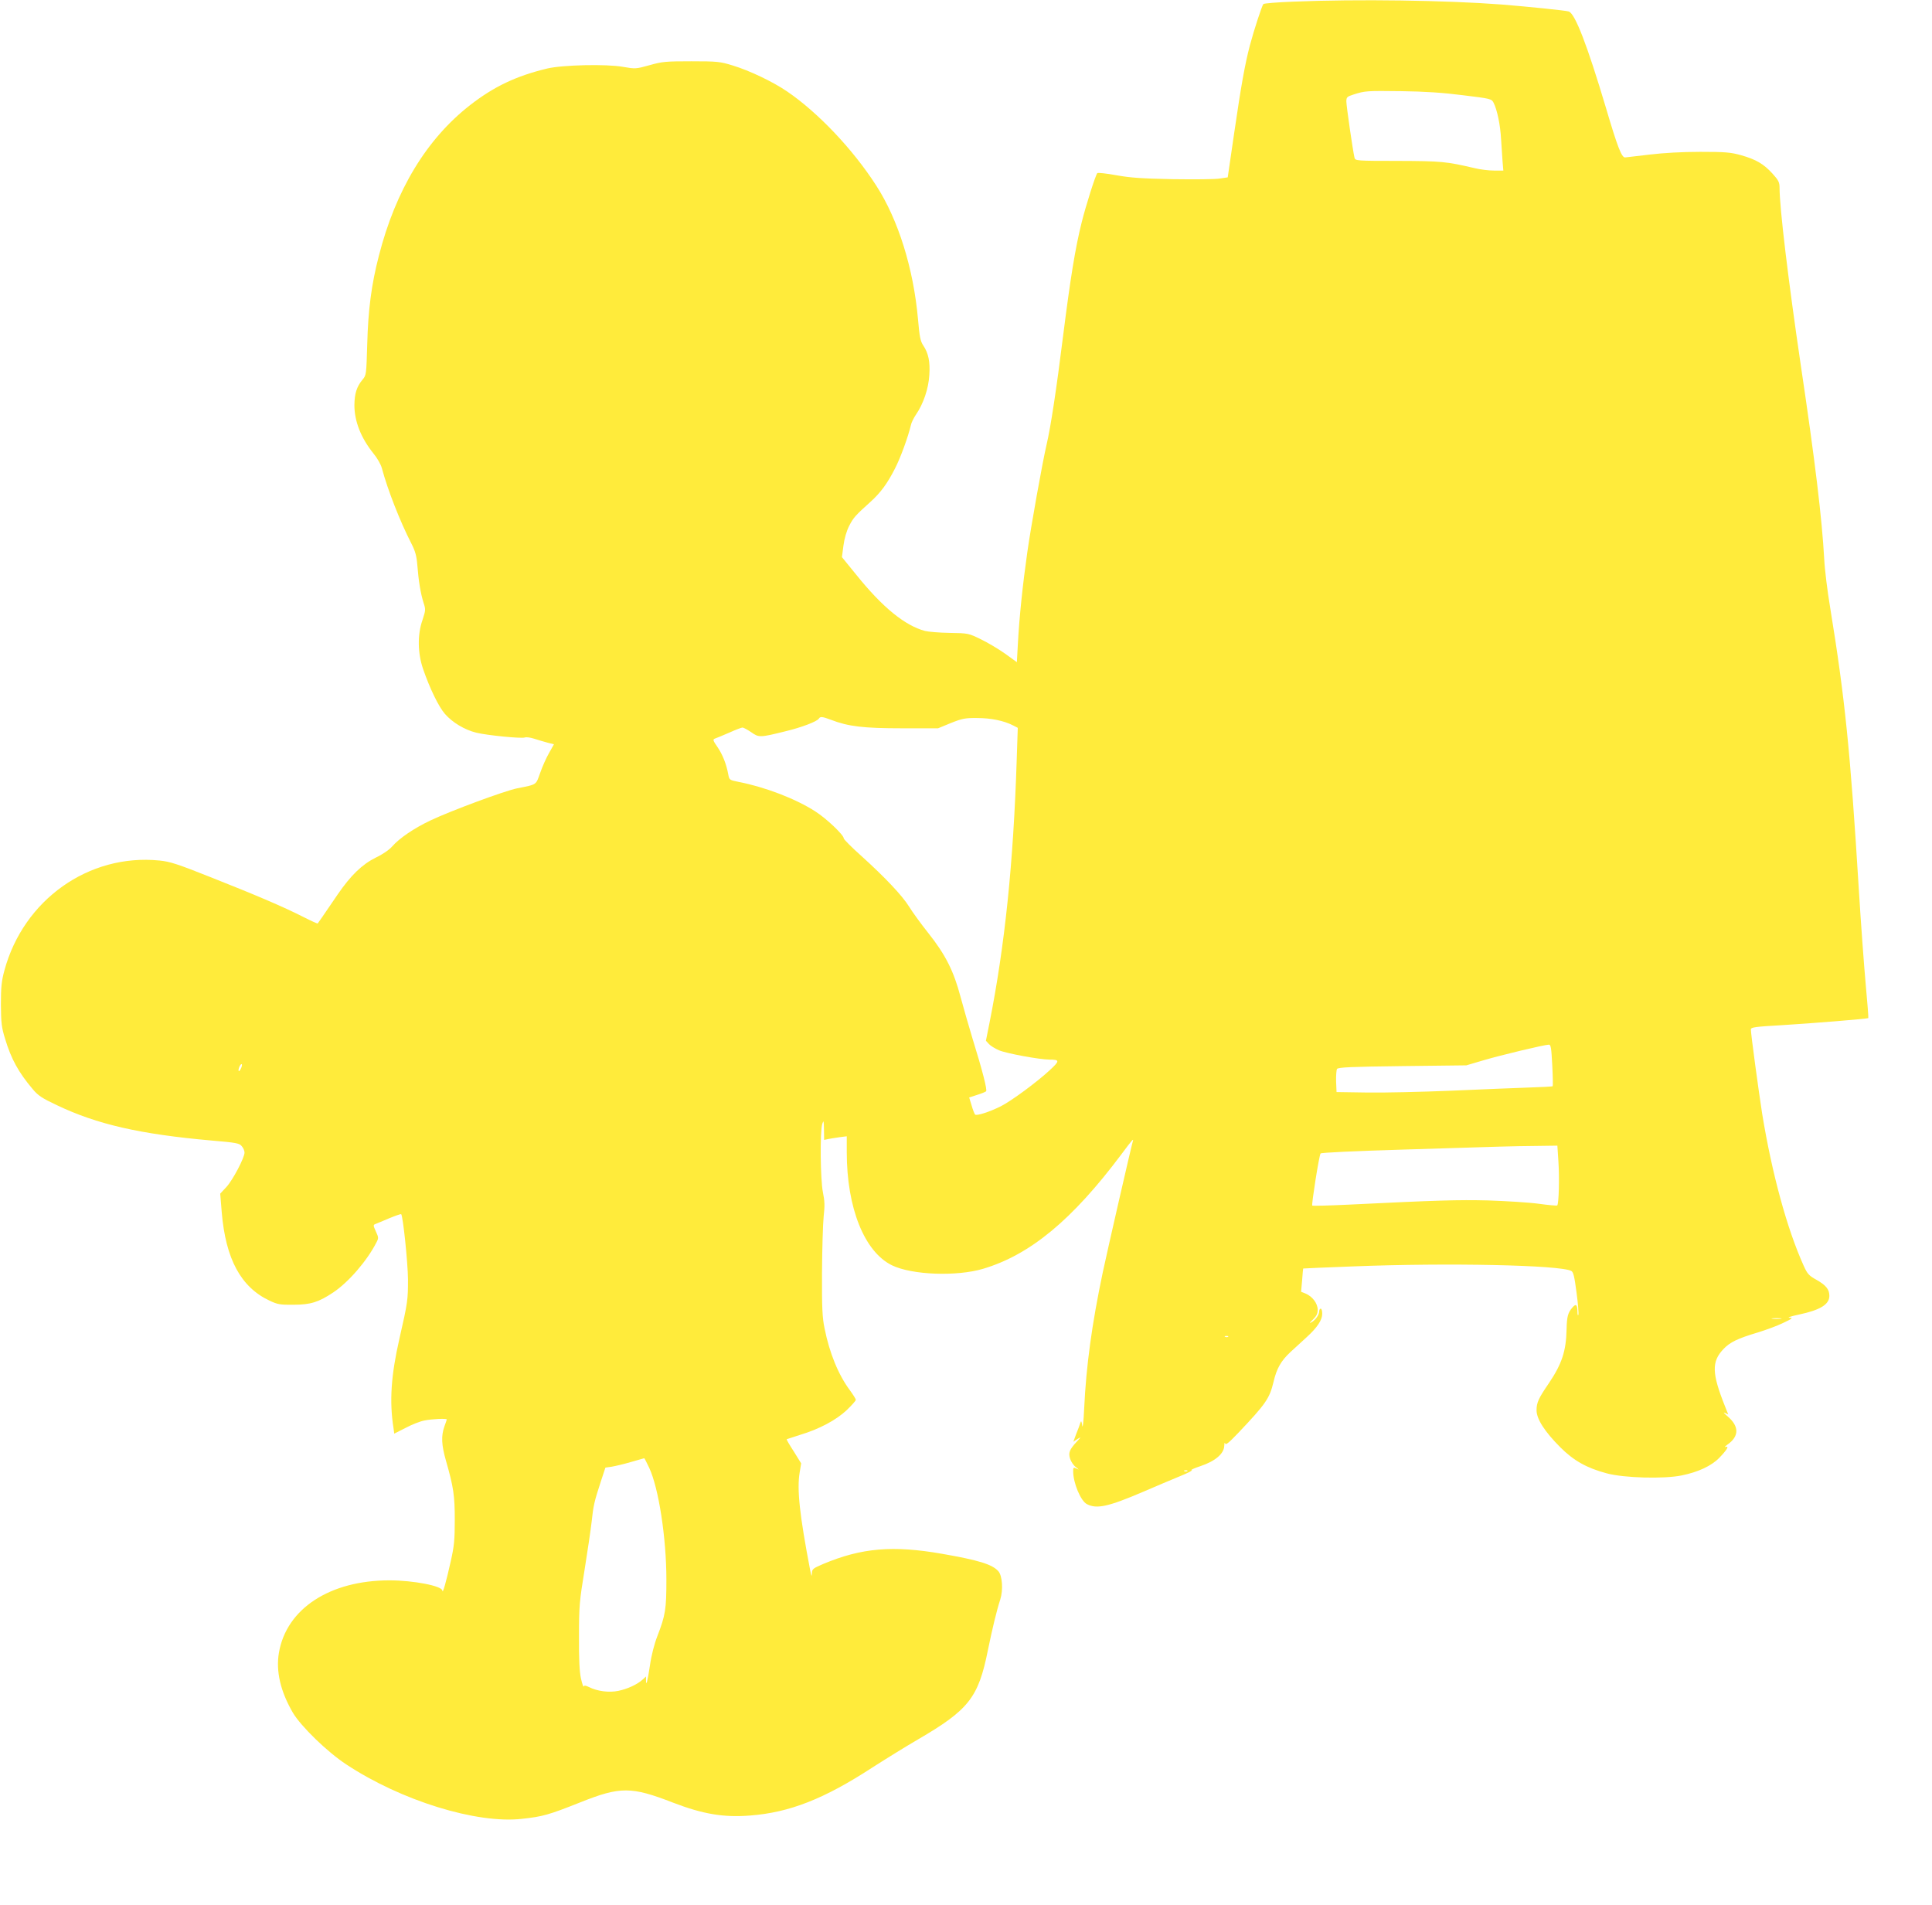 <?xml version="1.0" standalone="no"?>
<!DOCTYPE svg PUBLIC "-//W3C//DTD SVG 20010904//EN"
 "http://www.w3.org/TR/2001/REC-SVG-20010904/DTD/svg10.dtd">
<svg version="1.0" xmlns="http://www.w3.org/2000/svg"
 width="1280pt" height="1262pt" viewBox="0 0 1280 1262"
 preserveAspectRatio="xMidYMid meet">
<g transform="translate(0,1262) scale(0.1,-0.1)"
fill="#ffeb3b" stroke="none">
<path d="M8566 12609 c-103 -4 -192 -11 -196 -16 -9 -10 -62 -171 -89 -273
-33 -125 -59 -271 -104 -580 l-43 -295 -54 -8 c-30 -5 -170 -6 -310 -4 -204 4
-279 9 -374 26 -65 12 -122 18 -126 14 -12 -13 -77 -218 -104 -328 -42 -167
-75 -373 -122 -745 -44 -354 -83 -611 -110 -725 -28 -120 -104 -544 -128 -715
-30 -210 -53 -430 -62 -601 l-7 -126 -76 55 c-42 30 -114 73 -161 96 -84 41
-86 41 -207 43 -67 1 -141 7 -165 13 -133 36 -280 155 -454 371 l-96 118 10
76 c6 47 21 98 38 131 28 55 42 70 142 160 66 60 110 119 161 219 37 71 89
215 106 289 3 16 19 48 34 70 49 71 83 173 88 261 6 89 -6 145 -40 196 -19 28
-25 58 -35 174 -30 337 -131 660 -277 886 -155 241 -386 484 -590 623 -95 65
-251 139 -360 172 -84 26 -103 28 -275 28 -168 0 -193 -2 -277 -26 -90 -25
-94 -25 -175 -11 -109 20 -403 13 -503 -11 -204 -49 -352 -119 -510 -242 -289
-225 -494 -564 -605 -999 -49 -189 -71 -357 -77 -585 -6 -200 -6 -206 -31
-235 -39 -47 -53 -92 -54 -169 0 -108 44 -218 126 -320 25 -30 50 -74 56 -98
38 -142 120 -352 195 -498 26 -51 35 -82 40 -145 8 -104 22 -188 41 -248 15
-45 14 -50 -7 -115 -34 -96 -32 -219 4 -324 44 -128 103 -250 145 -298 50 -57
130 -105 207 -124 73 -18 299 -40 322 -32 9 4 37 0 62 -8 25 -8 65 -20 88 -26
l43 -11 -32 -57 c-18 -31 -45 -91 -59 -132 -30 -83 -19 -76 -154 -103 -83 -17
-437 -148 -572 -212 -108 -51 -206 -117 -255 -173 -19 -22 -64 -53 -109 -74
-90 -45 -164 -116 -252 -244 -96 -141 -129 -189 -132 -192 -2 -2 -44 17 -95
43 -136 69 -315 145 -608 261 -226 90 -275 106 -346 113 -468 47 -901 -261
-1027 -729 -19 -70 -23 -110 -23 -225 1 -122 4 -151 28 -228 40 -133 89 -222
183 -333 35 -42 62 -60 160 -106 266 -127 550 -192 1023 -234 166 -14 187 -18
202 -38 10 -11 18 -30 18 -42 0 -34 -77 -181 -120 -228 l-41 -44 10 -123 c26
-310 127 -497 317 -586 53 -25 70 -28 159 -27 112 0 166 17 262 81 101 67 224
209 286 330 16 30 16 34 -3 75 -18 40 -18 43 -2 49 9 4 50 20 91 38 41 17 76
29 79 27 12 -13 44 -319 45 -431 0 -137 -1 -150 -57 -395 -55 -241 -67 -413
-39 -591 l5 -37 75 38 c41 22 97 44 125 49 47 10 148 15 148 7 0 -2 -7 -23
-16 -47 -22 -63 -19 -122 10 -224 51 -178 59 -233 59 -395 0 -131 -4 -174 -27
-275 -29 -131 -54 -220 -55 -193 -2 31 -191 68 -351 68 -395 0 -682 -188 -732
-479 -21 -123 10 -257 93 -399 54 -90 226 -258 354 -342 362 -239 862 -394
1163 -360 138 15 177 26 386 109 265 106 338 106 616 -2 198 -76 336 -99 510
-85 261 20 490 110 808 317 92 59 228 143 302 186 338 197 402 277 465 592 29
141 58 263 82 336 20 63 14 158 -13 188 -41 45 -127 72 -373 115 -326 57 -533
39 -786 -67 -70 -30 -75 -34 -76 -63 -1 -24 -3 -20 -11 19 -70 366 -89 537
-70 650 l10 60 -49 79 c-28 43 -49 79 -47 81 2 1 42 14 89 29 127 38 239 98
309 164 33 32 60 62 60 68 0 6 -18 34 -39 63 -76 102 -135 245 -168 410 -15
71 -18 136 -17 371 1 157 6 324 11 371 8 70 7 102 -5 160 -17 85 -20 405 -4
454 9 26 10 21 11 -38 l1 -69 28 6 c15 3 48 8 75 12 l47 6 0 -105 c0 -370 117
-661 300 -750 133 -64 427 -75 603 -23 312 93 590 323 916 758 72 97 84 110
76 86 -9 -28 -166 -713 -199 -868 -72 -342 -110 -621 -123 -900 -4 -90 -10
-138 -13 -115 -4 30 -7 35 -12 20 -3 -11 -15 -44 -27 -73 l-20 -54 27 18 c26
16 26 15 -4 -17 -49 -53 -57 -74 -44 -114 6 -19 23 -44 38 -55 22 -17 22 -19
5 -10 -21 10 -23 8 -23 -17 0 -78 50 -197 91 -218 65 -34 142 -17 371 81 84
37 196 83 248 105 52 21 86 39 75 39 -11 0 16 13 59 27 98 33 155 82 157 134
1 19 3 26 6 16 3 -13 23 3 87 70 182 192 207 228 233 336 21 91 50 141 112
199 31 28 80 73 109 100 70 64 102 113 102 154 0 19 -4 34 -10 34 -5 0 -10 -8
-10 -18 0 -23 -26 -59 -53 -73 -15 -8 -11 -2 11 18 24 24 32 39 32 66 0 42
-35 88 -80 107 l-30 12 7 77 c3 42 6 77 7 77 1 1 150 7 331 14 634 25 1371 9
1445 -30 14 -7 21 -36 35 -144 10 -73 15 -140 12 -147 -3 -8 -6 2 -6 22 -1 47
-10 54 -34 26 -29 -34 -36 -58 -38 -144 -3 -144 -31 -229 -118 -358 -68 -99
-81 -128 -81 -178 0 -58 54 -142 158 -246 88 -88 175 -137 307 -172 114 -31
379 -38 496 -14 109 22 197 63 249 116 52 54 68 81 43 73 -10 -3 -5 3 10 14
81 56 81 123 0 191 -21 18 -28 27 -16 21 l23 -11 -21 53 c-88 220 -90 297 -11
380 43 46 96 71 227 110 55 17 132 45 170 64 61 29 66 33 40 34 -16 1 12 10
64 21 141 30 201 67 201 124 0 43 -23 71 -87 107 -49 27 -59 39 -83 92 -111
246 -210 610 -275 1006 -24 154 -75 529 -75 560 0 14 26 18 203 28 198 12 569
42 575 47 2 2 -6 101 -17 221 -11 121 -32 406 -46 634 -56 913 -92 1266 -189
1860 -19 113 -37 259 -40 325 -15 270 -60 647 -156 1290 -82 557 -140 1037
-140 1171 0 36 -7 50 -46 93 -59 65 -110 95 -210 123 -68 19 -105 22 -269 22
-120 0 -244 -7 -335 -18 -80 -9 -153 -18 -163 -19 -23 -2 -51 70 -127 328
-125 419 -205 626 -247 639 -23 7 -270 32 -443 46 -367 28 -954 37 -1384 19z
m1127 -620 c182 -22 189 -24 202 -49 24 -47 45 -147 50 -242 3 -51 8 -119 10
-150 l5 -58 -63 0 c-34 0 -91 7 -127 16 -189 44 -220 47 -508 48 -276 0 -283
1 -288 21 -11 46 -54 343 -54 372 0 29 4 33 48 47 75 24 86 25 317 22 155 -2
276 -10 408 -27z m-4187 -4138 c114 -44 215 -56 469 -56 l240 0 85 35 c75 30
96 34 175 33 90 0 178 -18 239 -50 l29 -15 -7 -211 c-22 -683 -78 -1229 -180
-1742 l-24 -120 20 -22 c11 -12 41 -30 66 -41 48 -21 272 -62 335 -62 69 0 69
-8 2 -70 -85 -79 -256 -205 -324 -239 -76 -38 -161 -65 -171 -55 -4 5 -15 32
-23 61 l-16 52 52 17 c29 9 56 20 60 24 9 8 -23 134 -90 350 -24 80 -60 204
-79 275 -45 171 -100 281 -215 425 -50 63 -107 142 -127 175 -45 72 -157 191
-314 333 -65 58 -118 111 -118 118 0 22 -114 131 -188 178 -128 83 -330 161
-509 196 -60 12 -61 13 -68 49 -12 67 -37 131 -71 181 -31 45 -33 51 -17 57
10 3 52 21 94 39 42 19 82 34 88 34 7 0 33 -14 58 -31 51 -36 57 -36 230 7
104 25 206 64 218 83 9 15 23 14 81 -8z m4778 -2287 c4 -75 5 -138 3 -140 -2
-3 -73 -6 -158 -9 -85 -3 -316 -12 -514 -21 -198 -8 -450 -14 -560 -12 l-200
3 -3 70 c-1 39 2 76 6 83 7 11 96 15 433 19 l424 5 115 34 c112 33 399 102
431 103 14 1 17 -20 23 -135z m-8686 -19 c-6 -14 -13 -23 -16 -21 -7 7 9 46
18 46 5 0 4 -11 -2 -25z m8727 -622 c7 -103 3 -279 -8 -289 -2 -3 -58 2 -123
11 -66 9 -216 18 -334 22 -201 5 -335 1 -928 -28 -128 -6 -235 -9 -238 -6 -6
6 45 330 55 345 4 6 219 16 551 26 702 22 699 22 872 24 l146 2 7 -107z m1473
-1040 c-16 -2 -40 -2 -55 0 -16 2 -3 4 27 4 30 0 43 -2 28 -4z m-3661 -119
c-3 -3 -12 -4 -19 -1 -8 3 -5 6 6 6 11 1 17 -2 13 -5z m-3836 -868 c63 -135
114 -465 114 -741 0 -196 -6 -235 -60 -375 -20 -51 -40 -129 -49 -194 -16
-107 -26 -144 -26 -96 l0 23 -22 -20 c-35 -32 -99 -62 -161 -75 -62 -13 -140
-3 -197 26 -20 10 -30 11 -33 3 -2 -6 -10 18 -18 53 -10 46 -14 129 -13 280 0
199 3 232 37 440 20 124 41 268 47 320 11 104 17 132 61 266 l30 91 42 6 c23
4 80 17 127 31 47 13 86 25 88 25 2 1 16 -28 33 -63z m3566 -22 c-3 -3 -12 -4
-19 -1 -8 3 -5 6 6 6 11 1 17 -2 13 -5z"/>
</g>
</svg>
